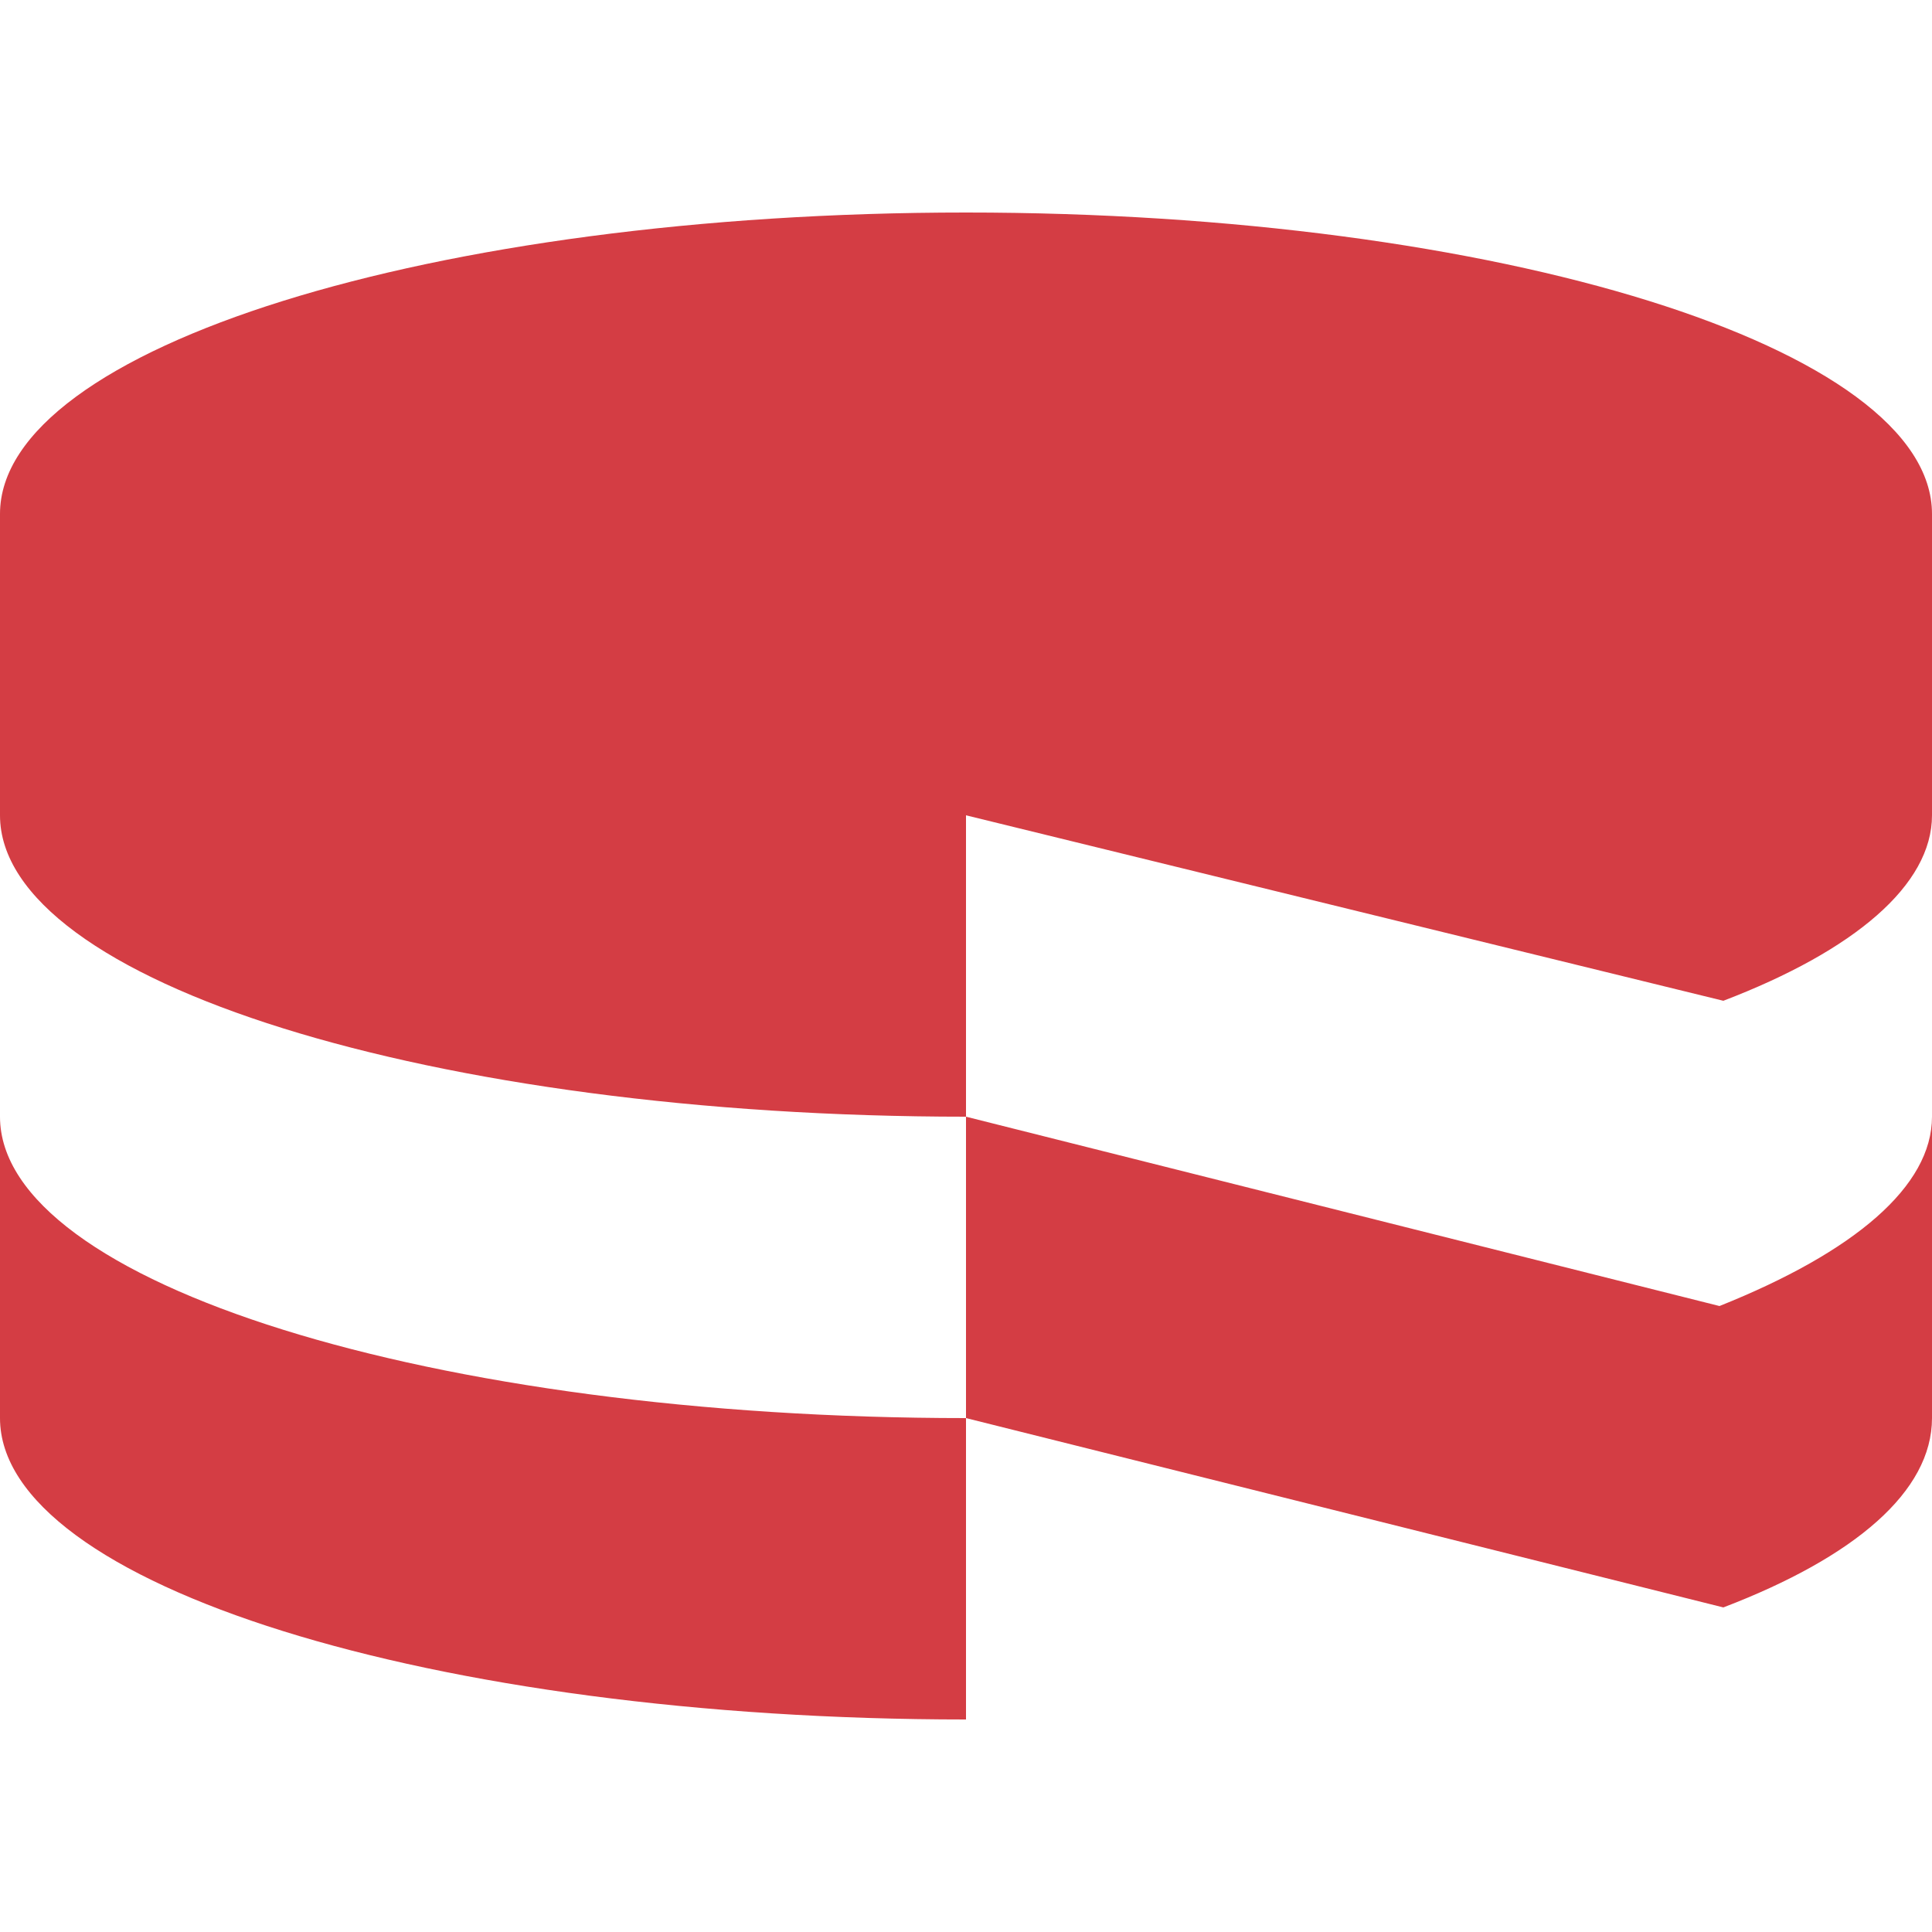 <?xml version="1.0" encoding="utf-8"?>
<svg xmlns="http://www.w3.org/2000/svg" xmlns:xlink="http://www.w3.org/1999/xlink" version="1.1" id="Layer_1" x="0px" y="0px" width="50px" height="50px" viewBox="0 0 50 50" style="enable-background:new 0 0 50 50;" xml:space="preserve">
<style type="text/css">
	.st0{fill:#D43D44;}
</style>
<path class="st0" d="M0,28.9v7.8c0,4.3,11.2,7.8,25,7.8v-7.8C11.2,36.7,0,33.2,0,28.9z M25,21.1l19.6,4.8c3.4-1.3,5.4-3,5.4-4.8  v-7.8C50,9,38.8,5.5,25,5.5S0,9,0,13.3v7.8c0,4.3,11.2,7.8,25,7.8V21.1z M44.5,33.8L25,28.9v7.8l19.6,4.9c3.4-1.3,5.4-3,5.4-4.9  v-7.8C50,30.7,48,32.4,44.5,33.8z"/>
</svg>
